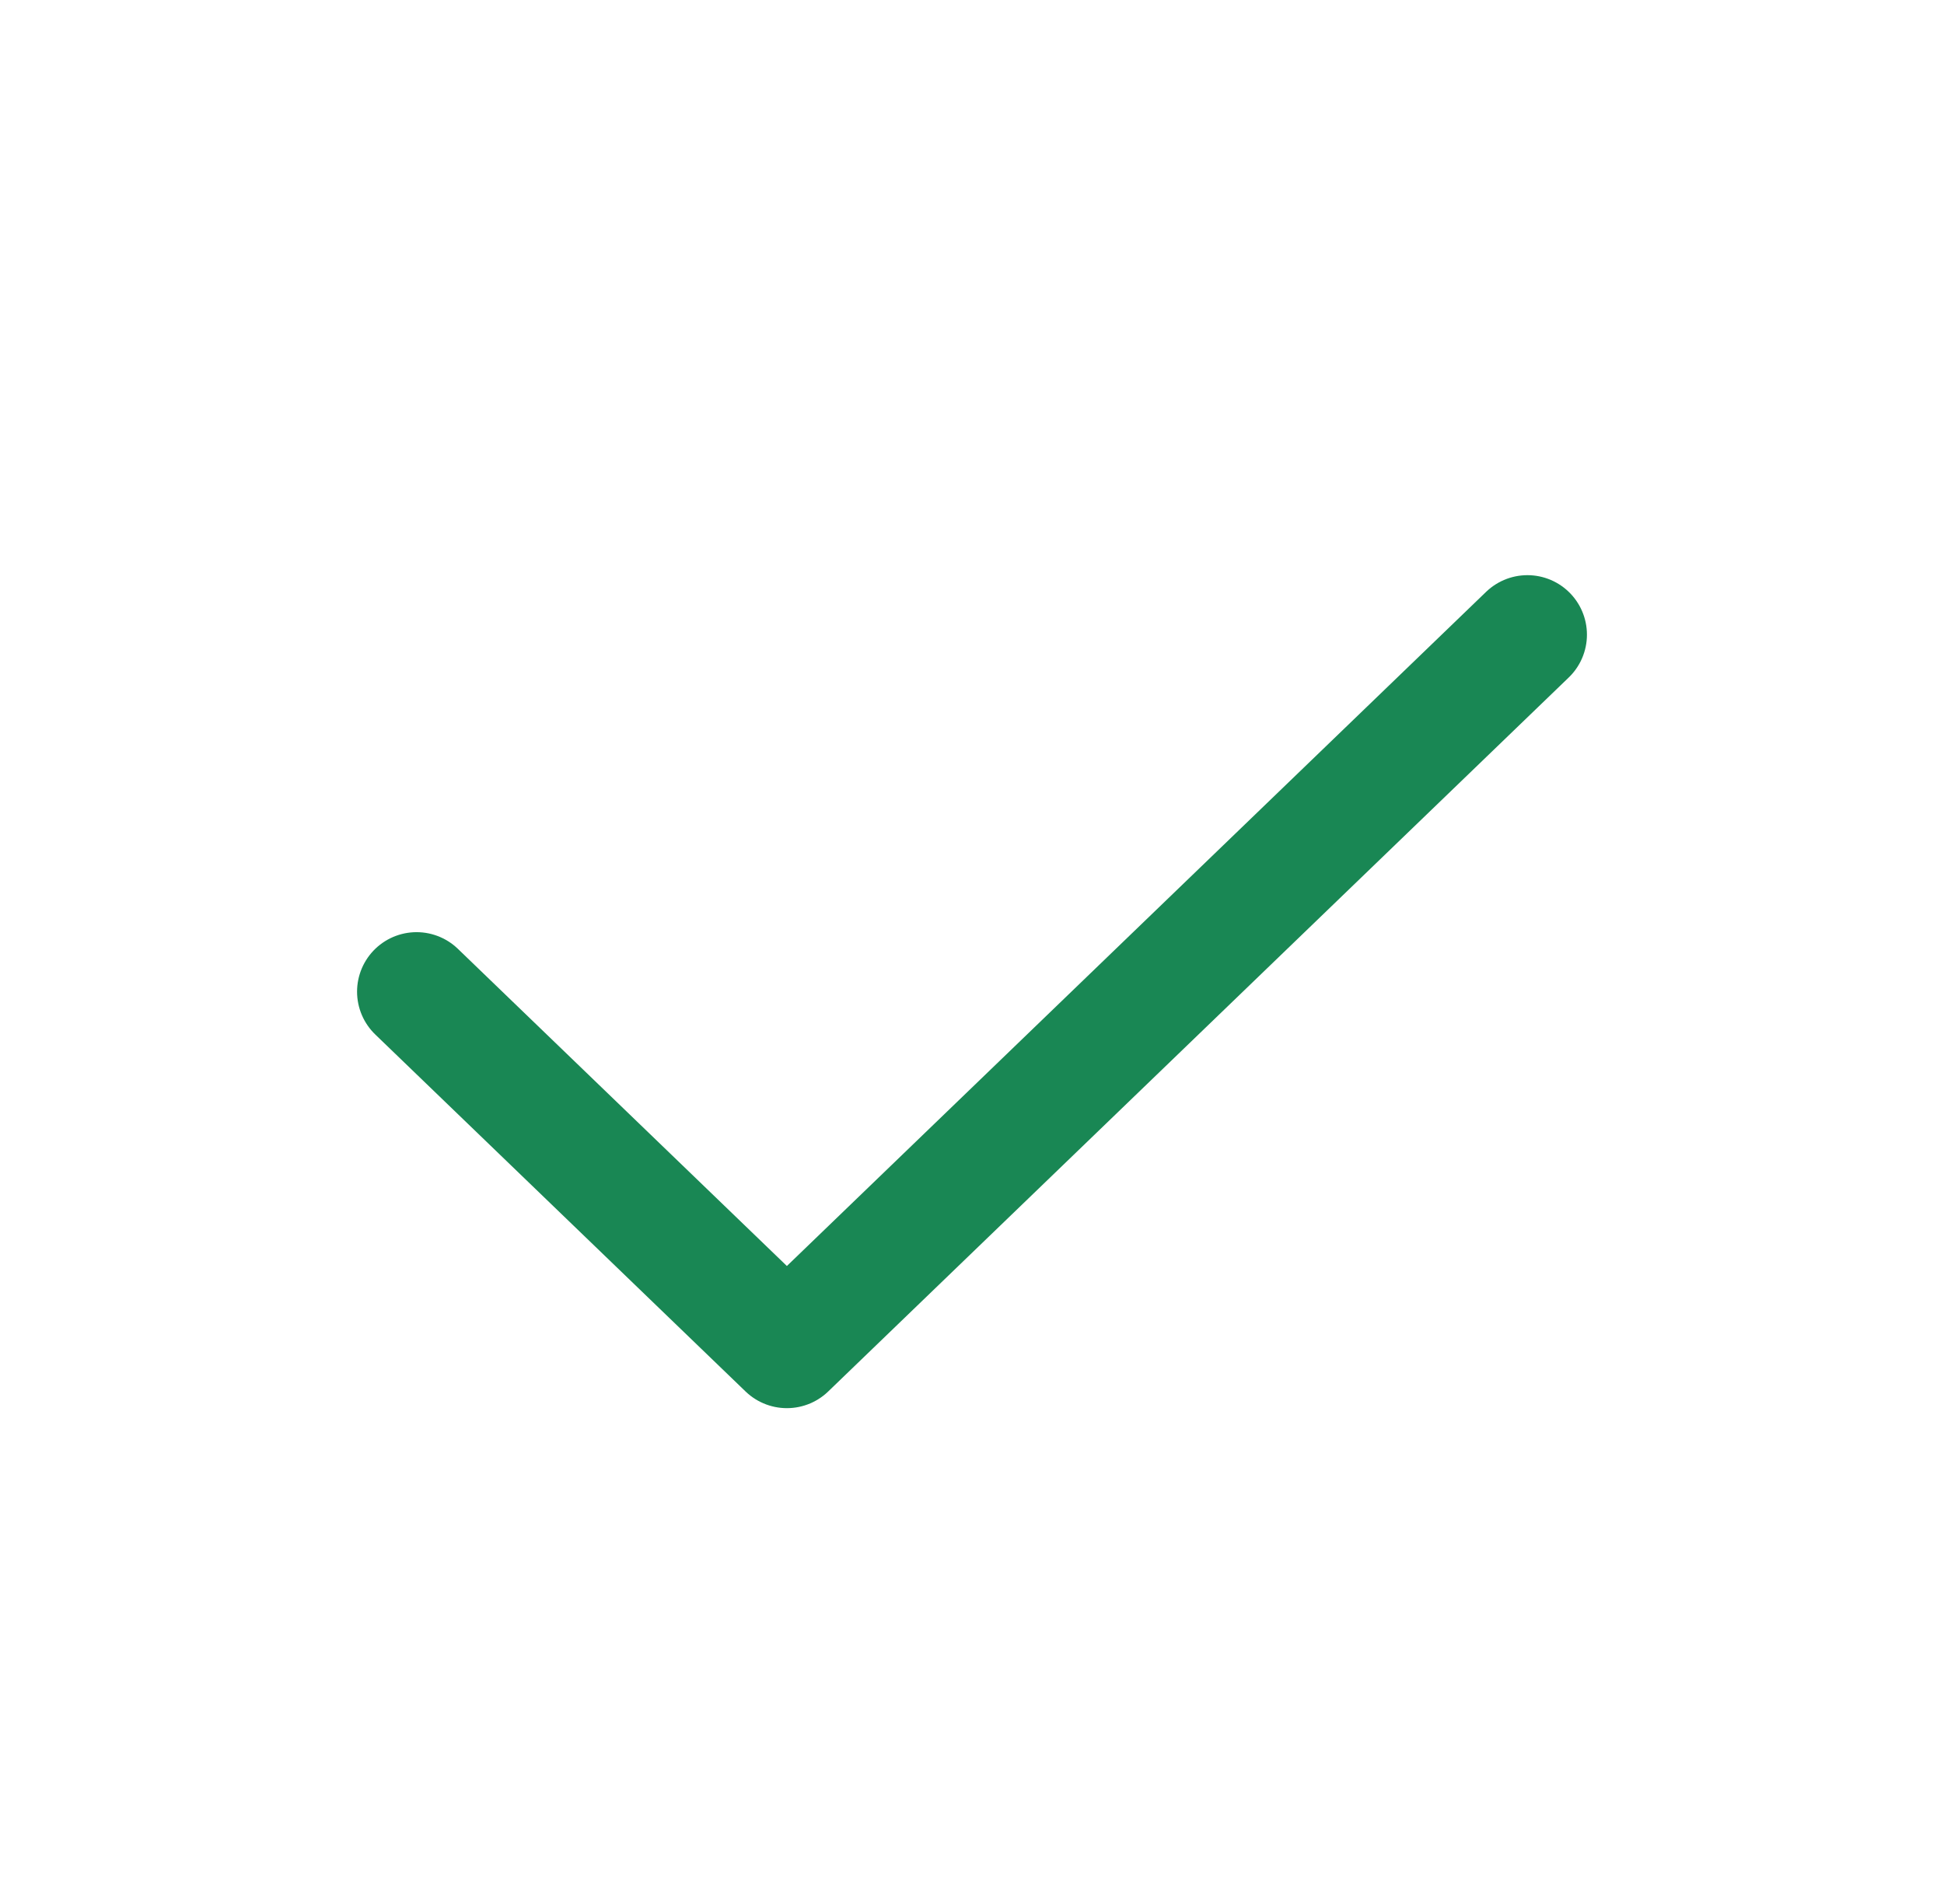 <svg width="49" height="48" viewBox="0 0 49 48" fill="none" xmlns="http://www.w3.org/2000/svg">
<path d="M10.5 25L19.834 34L38.5 16" stroke="#198754" stroke-width="3" stroke-linecap="round" stroke-linejoin="round"/>
</svg>
